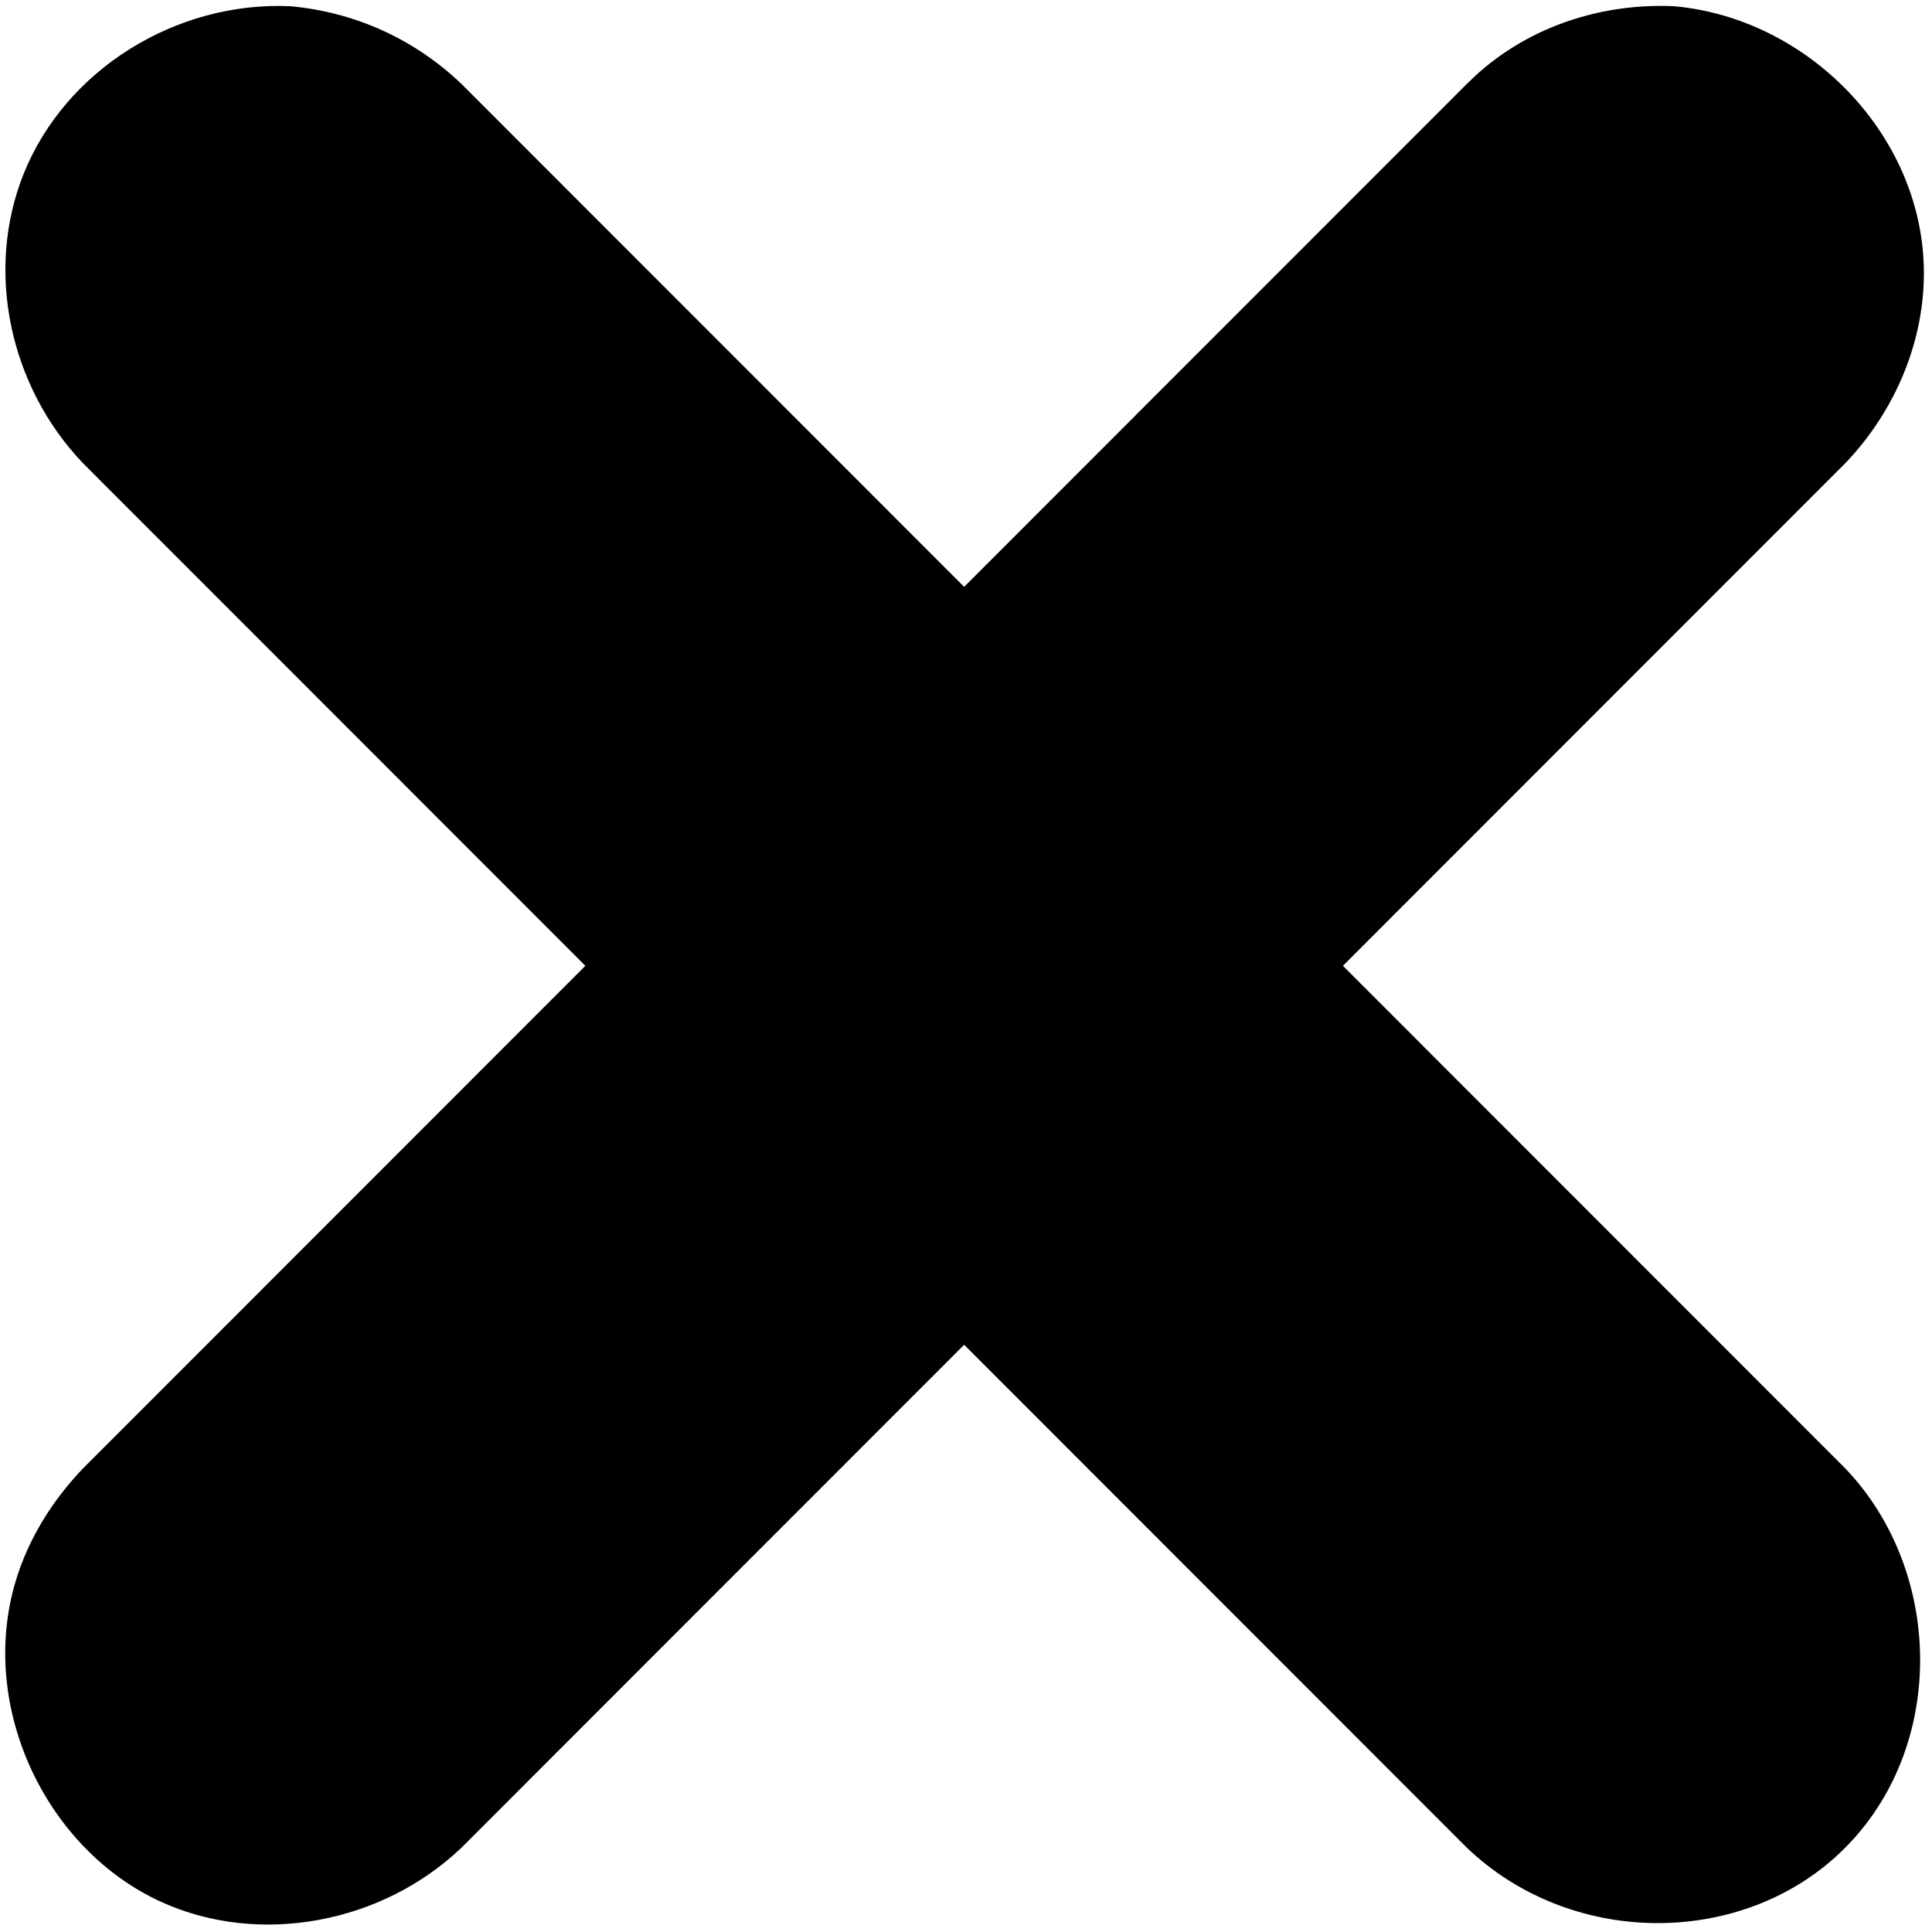 <svg xmlns="http://www.w3.org/2000/svg" fill-rule="evenodd" stroke-linejoin="round" stroke-miterlimit="1.414" clip-rule="evenodd" viewBox="0 0 699 699"><path fill="none" d="M.535.78h696.888v696.888H.535z"/><path d="M348.828 212.322l181.81-181.898c2.791-2.67 3.45-3.389 6.417-5.868 18.892-15.78 43.655-23.43 68.623-22.308 48.393 4.359 89.278 46.215 90.36 94.556.585 26.055-10.144 51.67-28.356 70.73l-181.81 181.898 181.81 181.898c36.296 37.981 36.785 103.6-3.145 140.114-36.165 33.074-96.481 32.787-133.899-3.004l-181.81-181.898L167.017 668.44C138.22 695.986 93.75 704.21 58.42 688.155c-41.788-18.99-66.408-70.604-52.734-116.153 4.586-15.288 13.28-29.154 24.286-40.672l181.81-181.898-181.81-181.898C3.612 139.949-5.572 98.129 8.558 62.886 23.643 25.26 63.638.39 105.016 2.248c23.152 2.086 44.826 11.748 62 28.176l181.812 181.898z"/></svg>